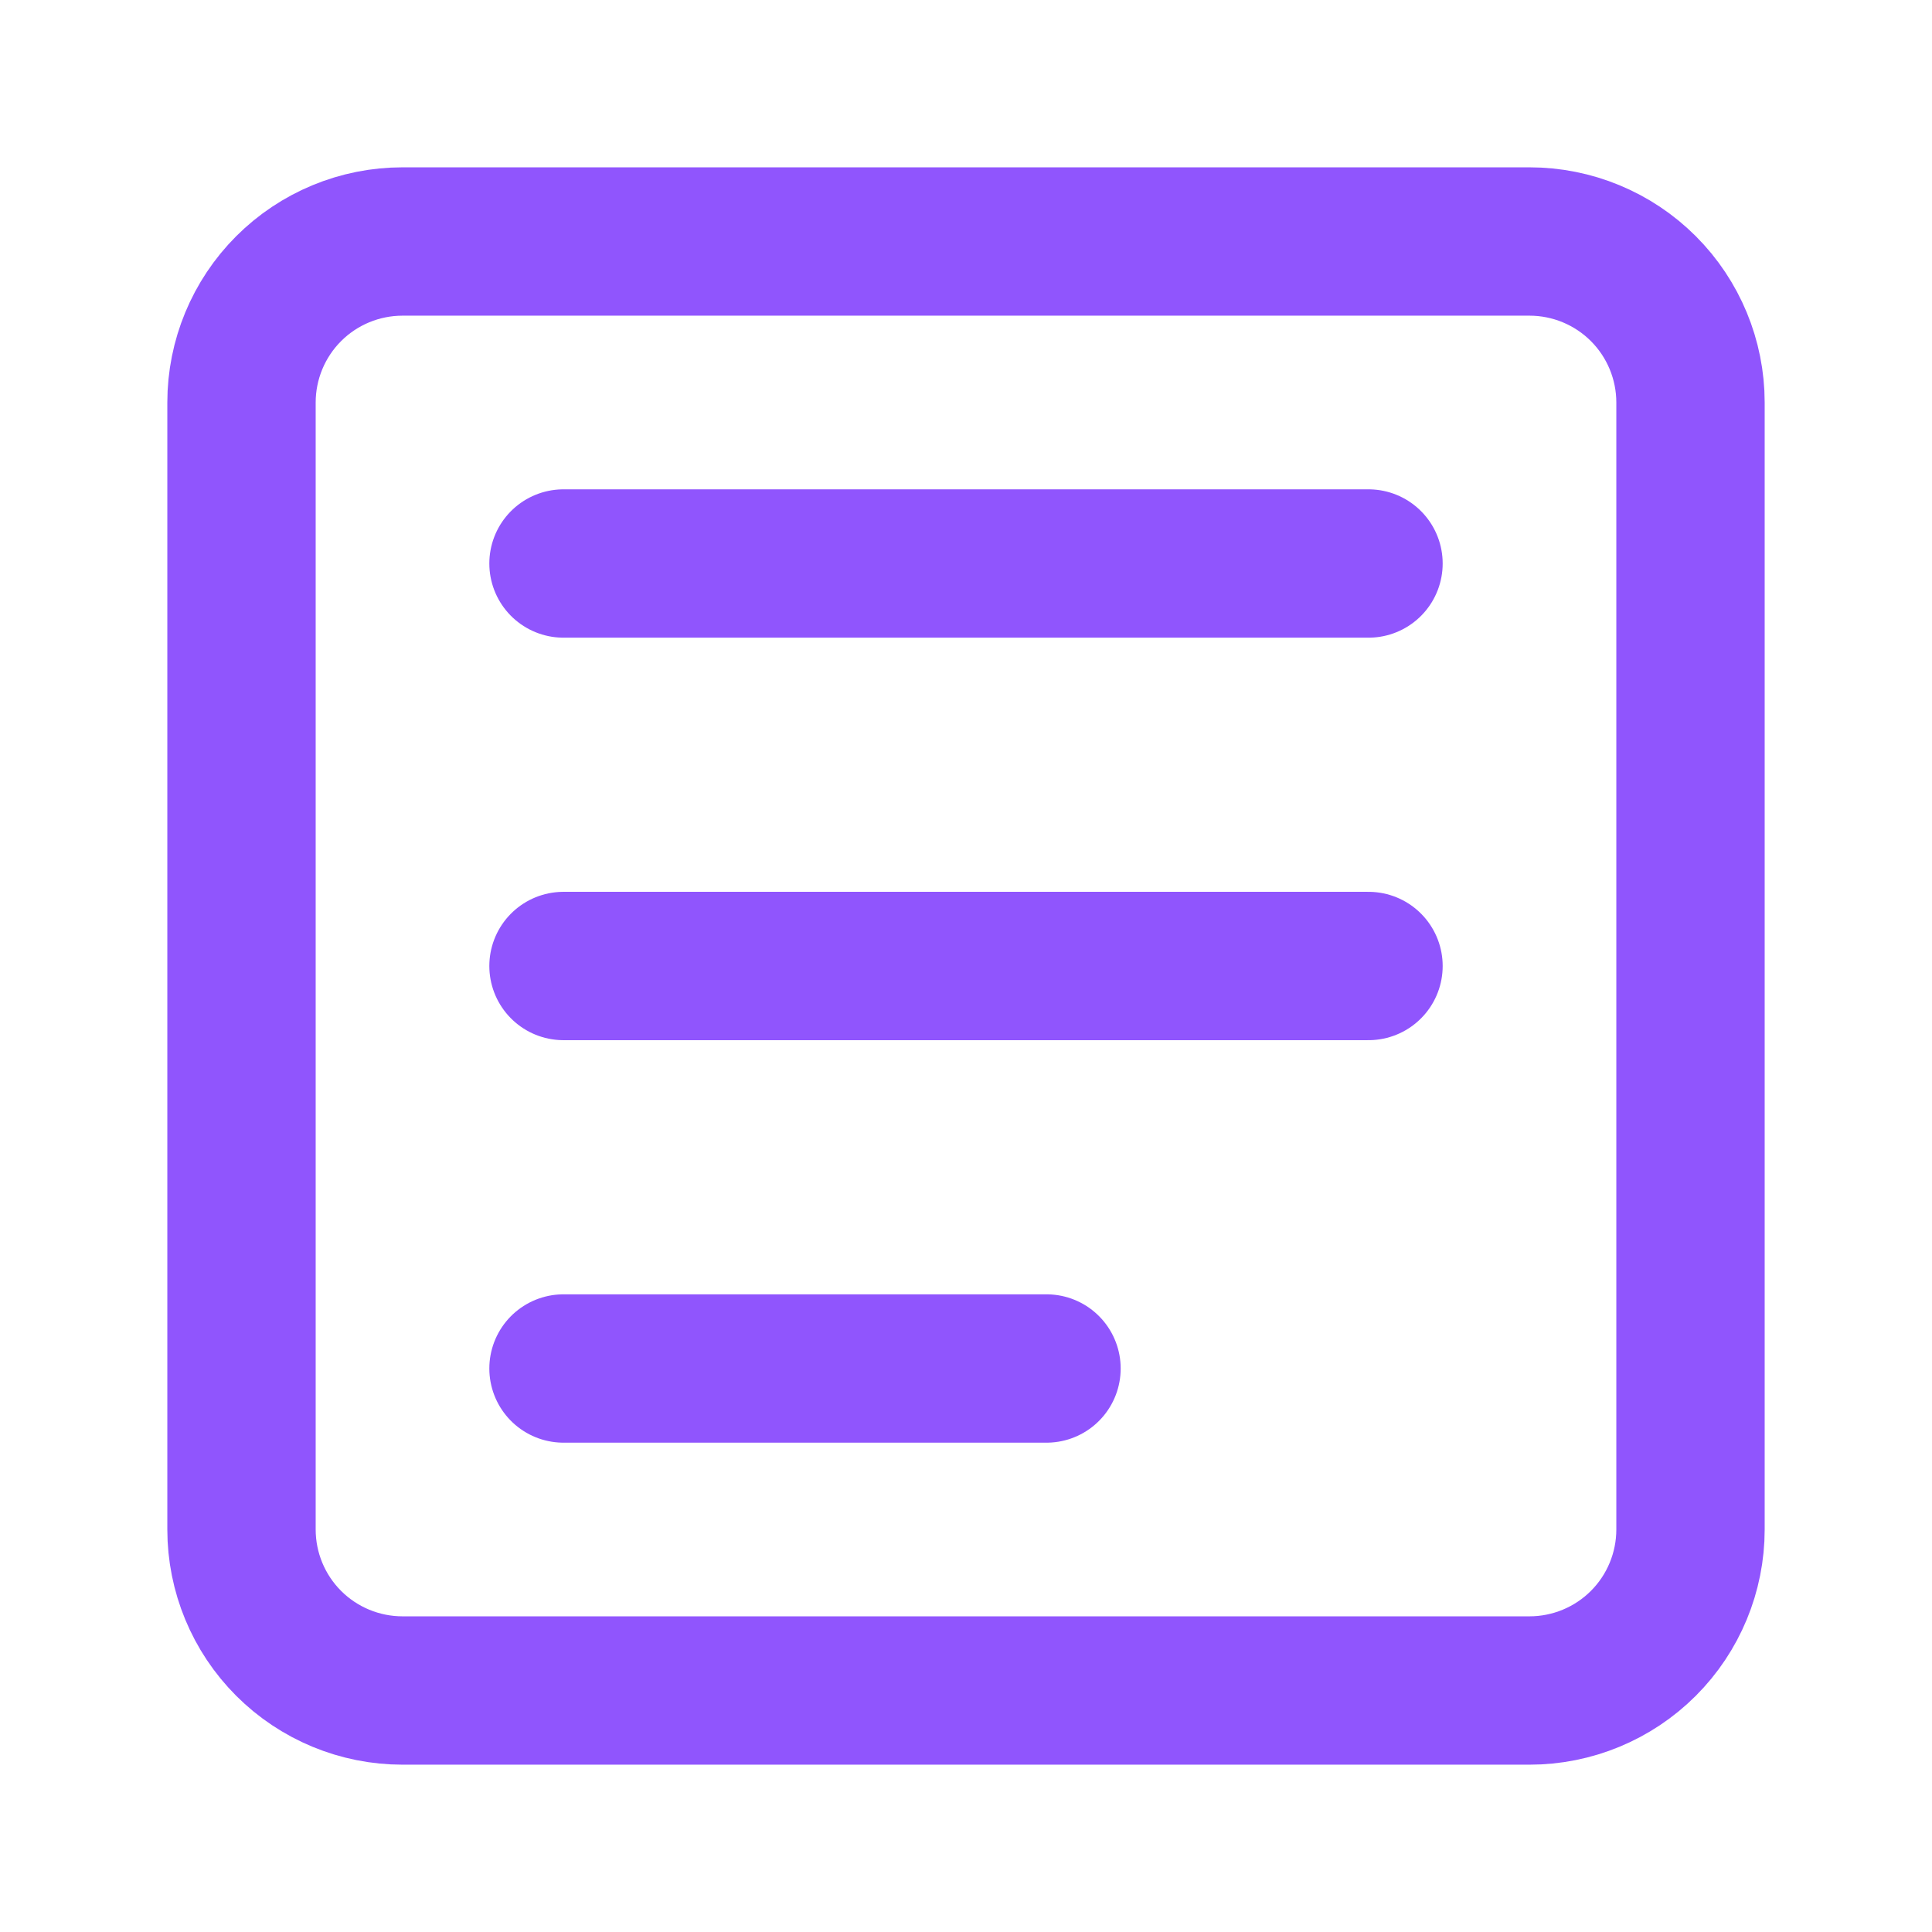 <svg width="42" height="42" viewBox="0 0 42 42" fill="none" xmlns="http://www.w3.org/2000/svg">
<g id="google-docs 1">
<path id="Vector" d="M12.25 12.25H29.75M12.25 21H29.75M12.25 29.75H22.75M33.25 5.25H8.75C7.822 5.25 6.931 5.619 6.275 6.275C5.619 6.931 5.25 7.822 5.25 8.75V33.25C5.25 34.178 5.619 35.069 6.275 35.725C6.931 36.381 7.822 36.75 8.75 36.75H33.25C34.178 36.75 35.069 36.381 35.725 35.725C36.381 35.069 36.75 34.178 36.75 33.25V8.75C36.75 7.822 36.381 6.931 35.725 6.275C35.069 5.619 34.178 5.25 33.25 5.25Z" stroke="#9055FD" stroke-width="3.225" stroke-linecap="round" stroke-linejoin="round"/>
</g>
</svg>
